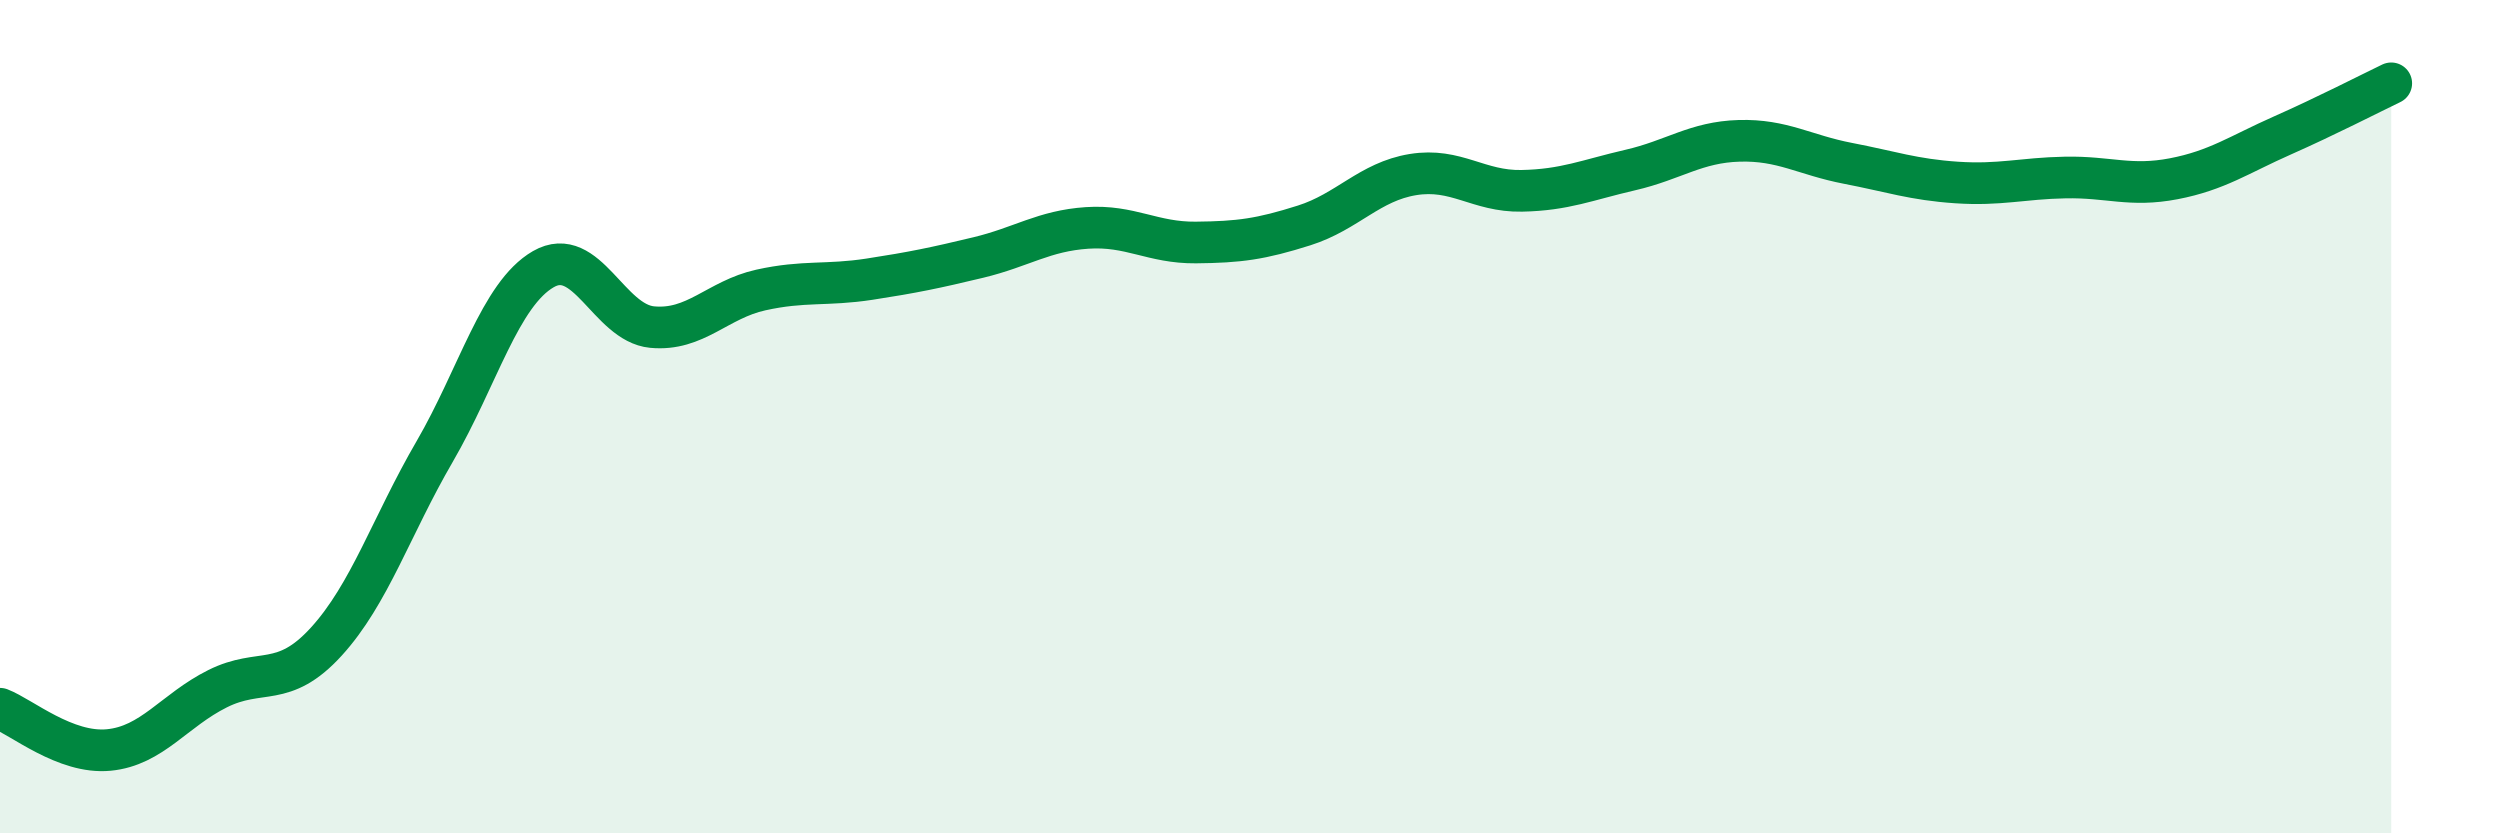 
    <svg width="60" height="20" viewBox="0 0 60 20" xmlns="http://www.w3.org/2000/svg">
      <path
        d="M 0,17.01 C 0.52,17.21 1.57,18.1 2.61,18 C 3.65,17.9 4.18,17.05 5.22,16.53 C 6.26,16.01 6.79,16.54 7.83,15.4 C 8.87,14.26 9.39,12.63 10.43,10.84 C 11.47,9.05 12,7.06 13.04,6.46 C 14.08,5.86 14.61,7.75 15.65,7.85 C 16.69,7.95 17.22,7.19 18.26,6.96 C 19.3,6.73 19.83,6.86 20.87,6.7 C 21.91,6.54 22.44,6.43 23.48,6.18 C 24.52,5.93 25.05,5.54 26.09,5.47 C 27.13,5.4 27.66,5.83 28.7,5.82 C 29.74,5.81 30.26,5.74 31.3,5.41 C 32.34,5.08 32.87,4.36 33.91,4.19 C 34.95,4.02 35.48,4.6 36.52,4.58 C 37.56,4.56 38.09,4.32 39.13,4.08 C 40.17,3.84 40.7,3.41 41.74,3.38 C 42.78,3.35 43.31,3.72 44.35,3.92 C 45.39,4.12 45.92,4.31 46.96,4.38 C 48,4.45 48.53,4.28 49.57,4.26 C 50.61,4.24 51.13,4.49 52.17,4.29 C 53.21,4.09 53.74,3.71 54.78,3.25 C 55.82,2.79 56.87,2.25 57.39,2L57.39 20L0 20Z"
        fill="#008740"
        opacity="0.1"
        stroke-linecap="round"
        stroke-linejoin="round"
      />
      <path
        d="M 0,17.01 C 0.52,17.21 1.57,18.1 2.61,18 C 3.65,17.9 4.18,17.05 5.22,16.53 C 6.26,16.01 6.79,16.54 7.83,15.4 C 8.87,14.26 9.39,12.63 10.43,10.84 C 11.47,9.05 12,7.06 13.04,6.46 C 14.08,5.86 14.61,7.75 15.65,7.85 C 16.69,7.95 17.22,7.19 18.26,6.96 C 19.3,6.73 19.83,6.86 20.87,6.7 C 21.91,6.54 22.44,6.43 23.48,6.18 C 24.52,5.93 25.05,5.54 26.09,5.47 C 27.13,5.4 27.66,5.83 28.7,5.82 C 29.74,5.81 30.26,5.74 31.3,5.41 C 32.34,5.08 32.87,4.36 33.91,4.19 C 34.95,4.02 35.48,4.6 36.52,4.58 C 37.56,4.56 38.09,4.32 39.13,4.08 C 40.17,3.84 40.7,3.41 41.74,3.38 C 42.78,3.35 43.31,3.72 44.35,3.92 C 45.39,4.12 45.92,4.31 46.96,4.38 C 48,4.45 48.53,4.28 49.57,4.26 C 50.61,4.24 51.13,4.49 52.17,4.29 C 53.21,4.09 53.74,3.71 54.78,3.25 C 55.82,2.79 56.87,2.25 57.39,2"
        stroke="#008740"
        stroke-width="1"
        fill="none"
        stroke-linecap="round"
        stroke-linejoin="round"
      />
    </svg>
  